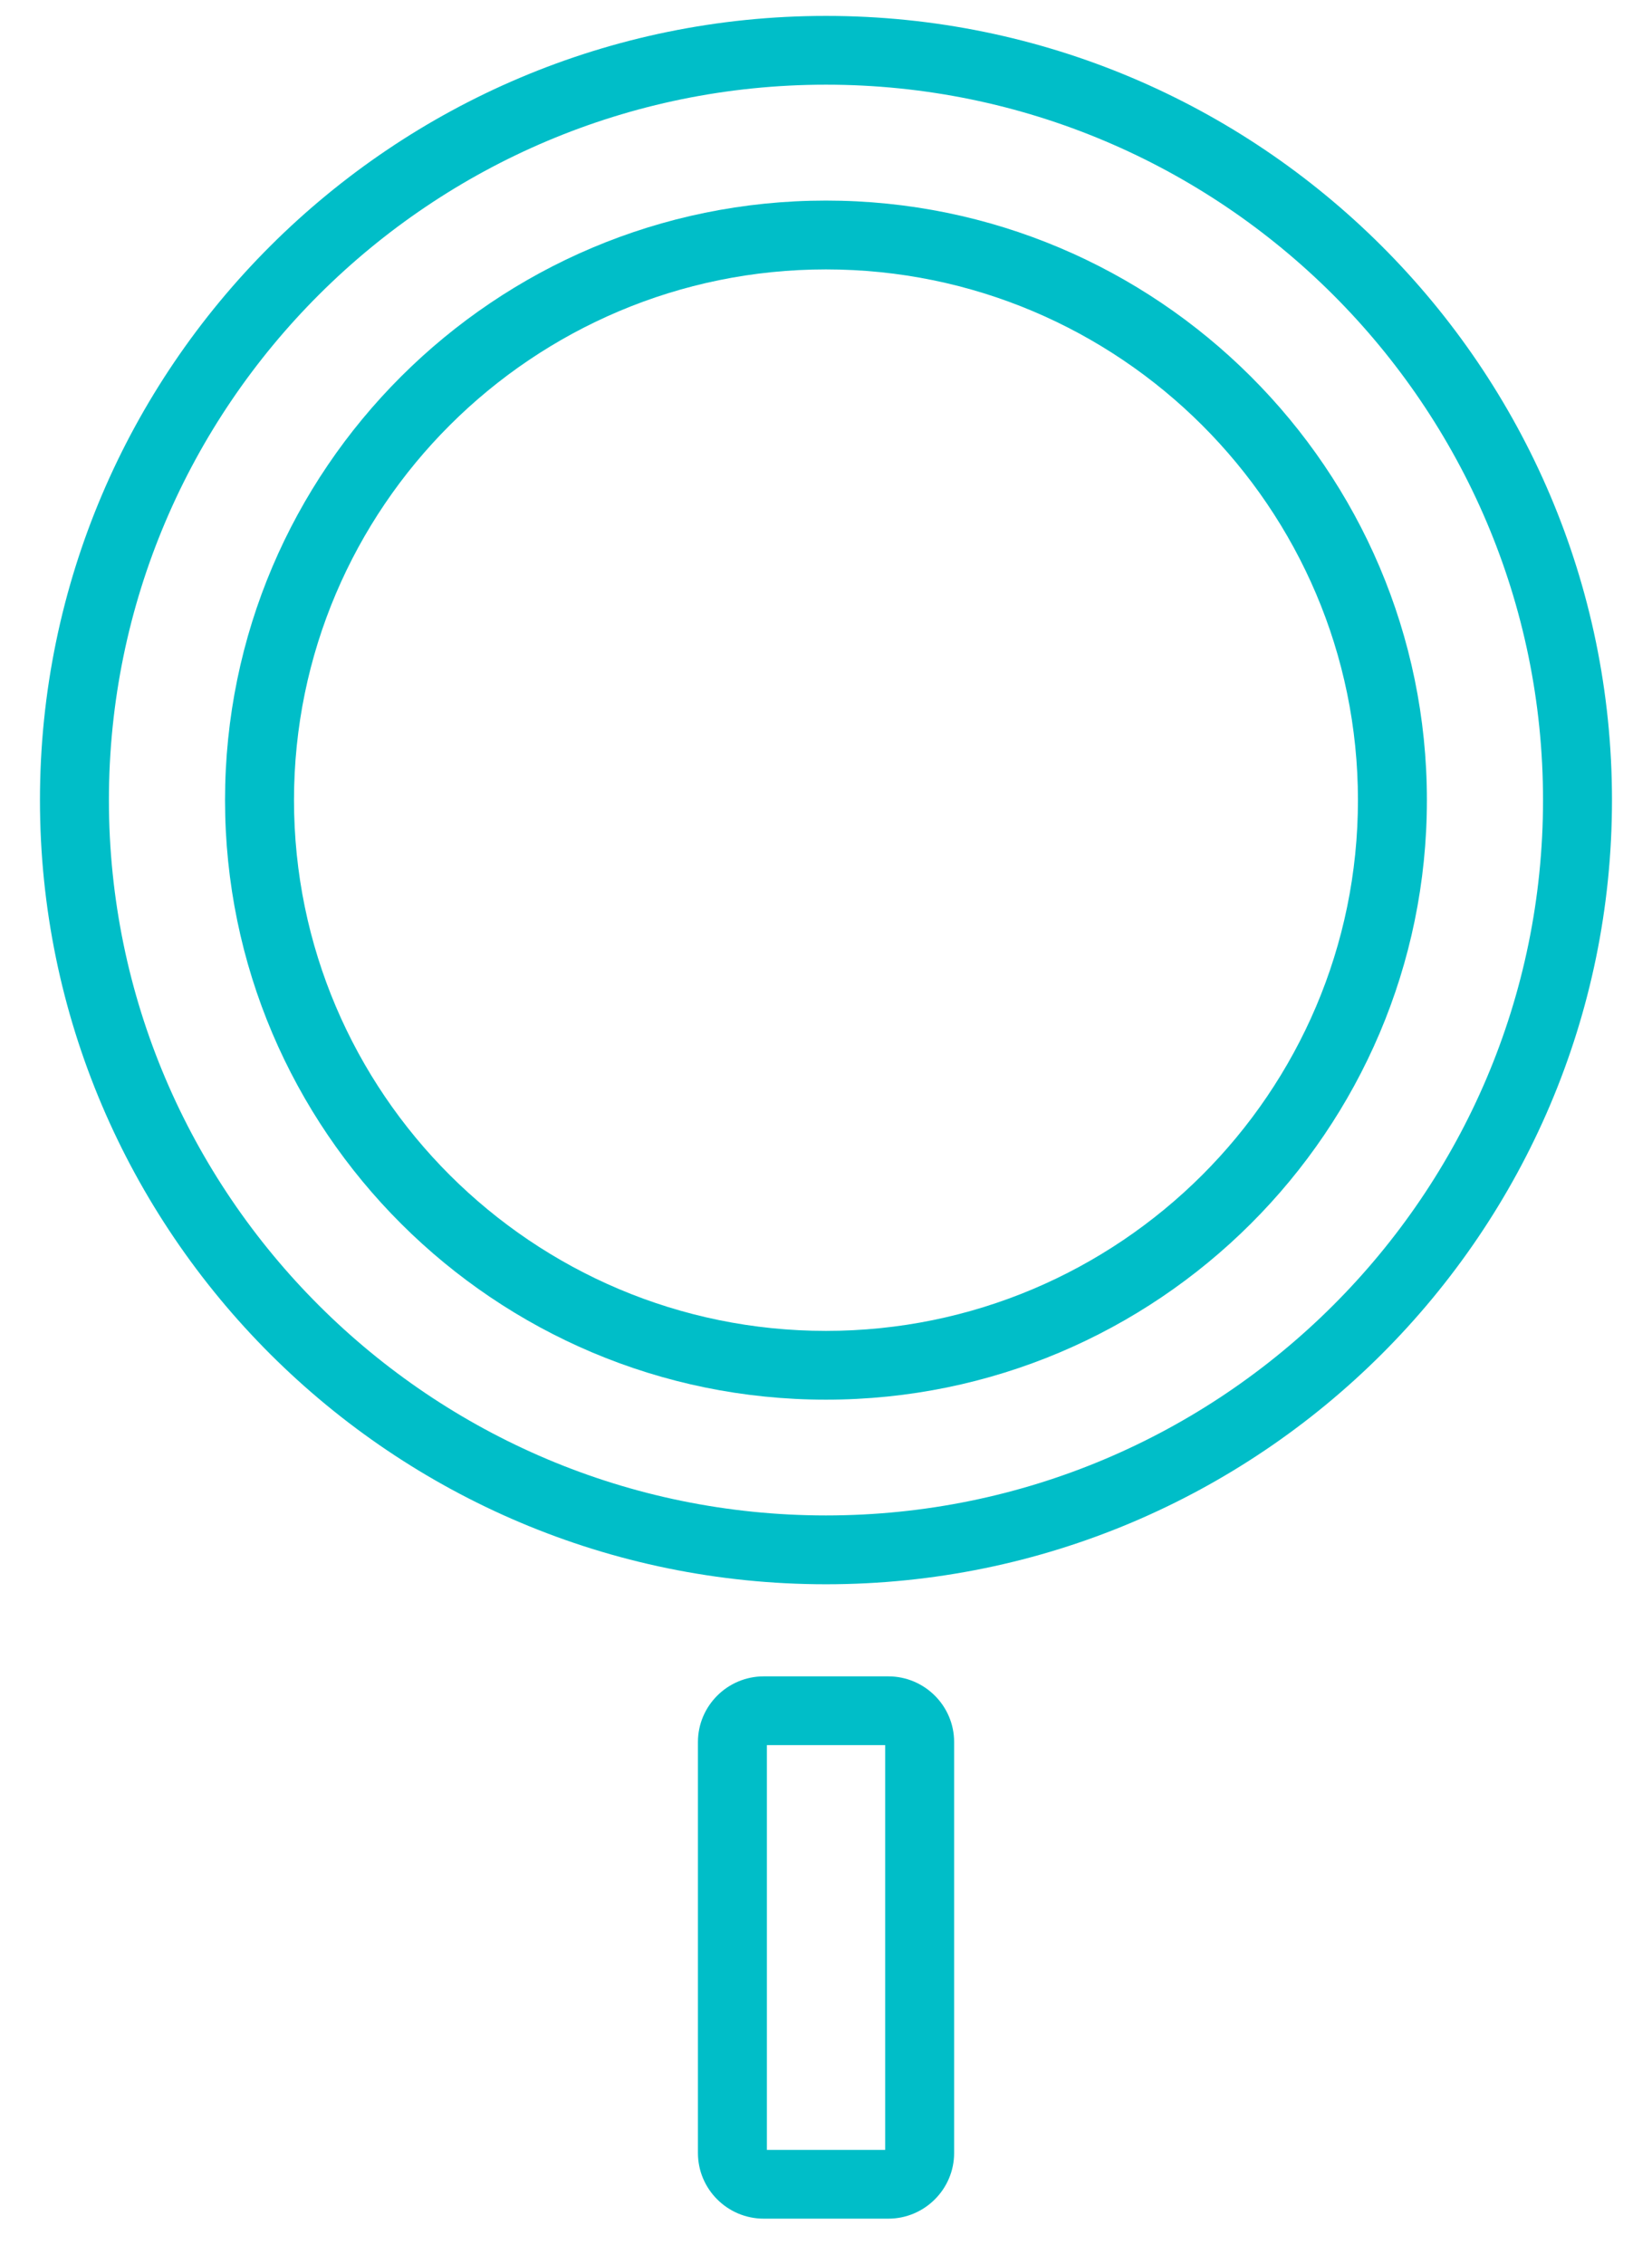 <svg width="27" height="37" viewBox="0 0 27 37" fill="none" xmlns="http://www.w3.org/2000/svg">
<path d="M13.5 0.26C6.416 0.26 0.653 6.01 0.653 13.076C0.653 20.142 6.416 25.892 13.5 25.892C20.583 25.892 26.346 20.142 26.346 13.076C26.346 6.01 20.584 0.26 13.5 0.26ZM13.5 24.767C7.037 24.767 1.78 19.523 1.78 13.076C1.78 6.629 7.038 1.384 13.5 1.384C19.962 1.384 25.219 6.629 25.219 13.076C25.219 19.523 19.962 24.767 13.5 24.767Z" fill="#00BEC8"/>
<path d="M14.518 27.397H12.483C11.89 27.397 11.407 27.879 11.407 28.47V35.187C11.407 35.779 11.89 36.26 12.483 36.26H14.518C15.111 36.26 15.594 35.778 15.594 35.187V28.47C15.594 27.878 15.111 27.397 14.518 27.397ZM14.467 35.136H12.534V28.521H14.467V35.136Z" fill="#00BEC8"/>
<path d="M13.499 3.278C8.083 3.278 3.678 7.674 3.678 13.076C3.678 18.479 8.084 22.875 13.499 22.875C18.915 22.875 23.321 18.479 23.321 13.076C23.321 7.674 18.915 3.278 13.499 3.278ZM13.499 21.751C8.705 21.751 4.805 17.86 4.805 13.077C4.805 8.294 8.705 4.403 13.499 4.403C18.294 4.403 22.194 8.294 22.194 13.077C22.194 17.86 18.294 21.751 13.499 21.751Z" fill="#00BEC8"/>
</svg>
